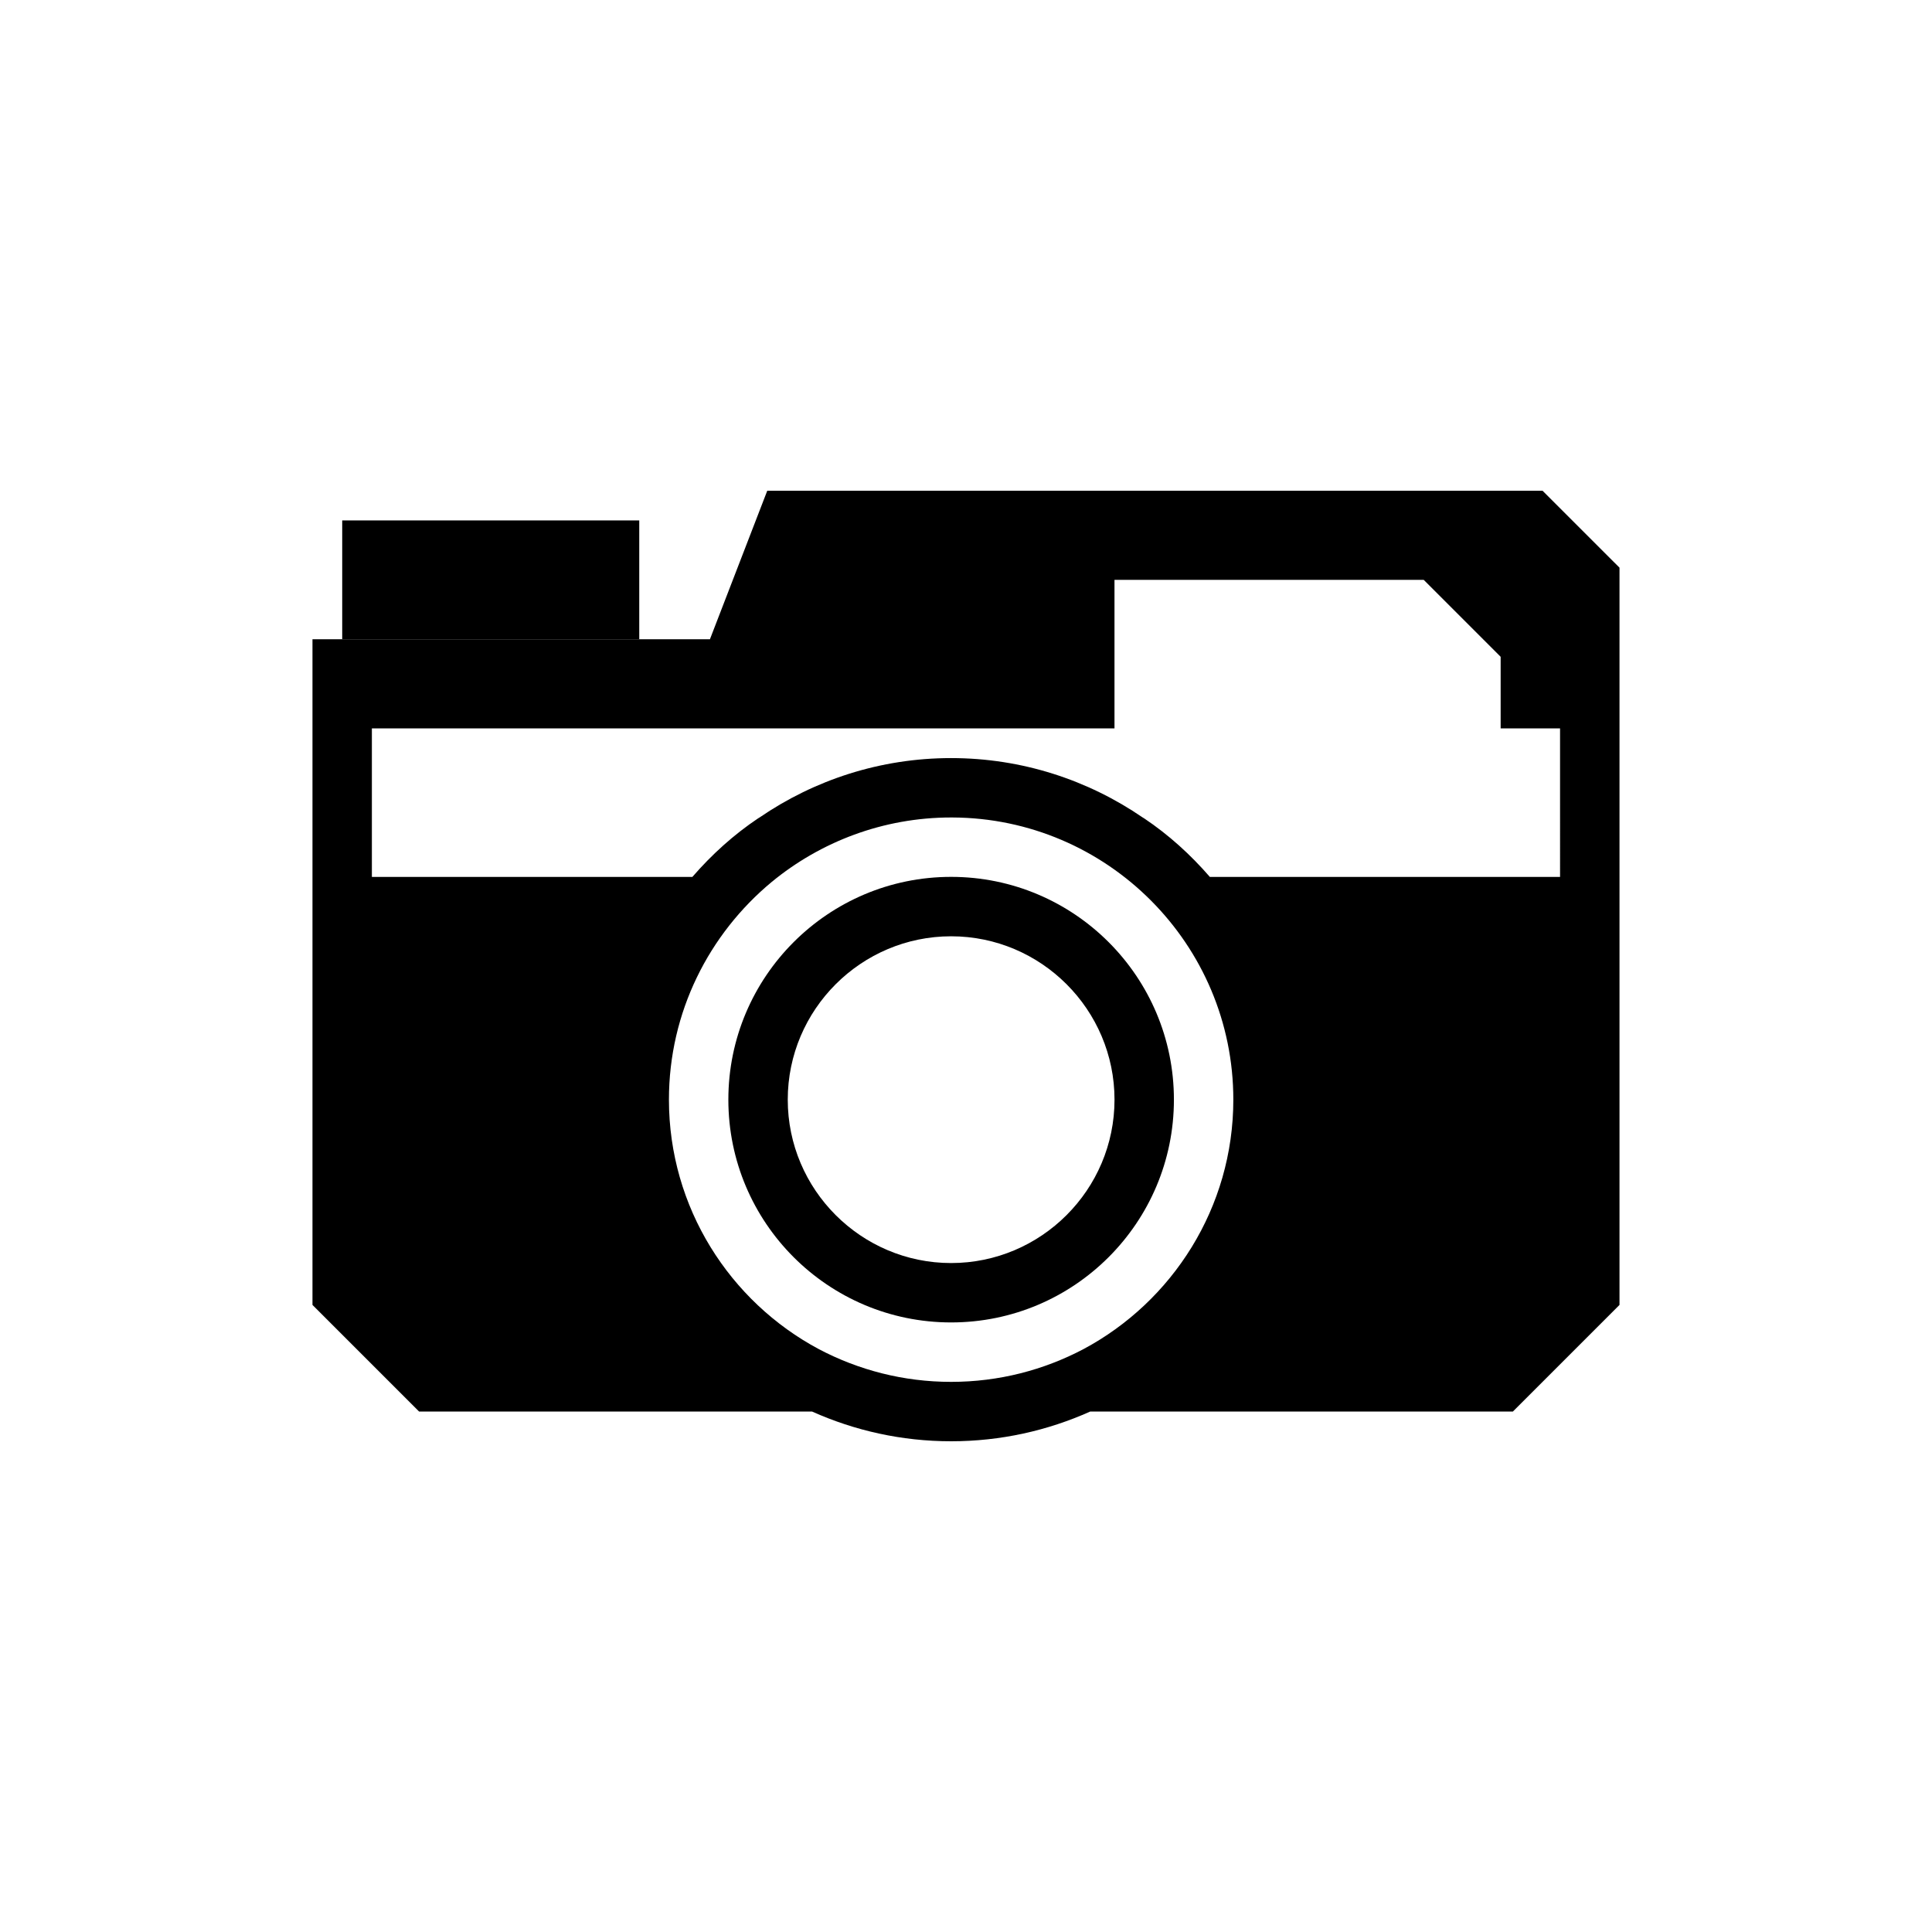 <?xml version="1.0" encoding="UTF-8"?>
<!-- Uploaded to: ICON Repo, www.svgrepo.com, Generator: ICON Repo Mixer Tools -->
<svg fill="#000000" width="800px" height="800px" version="1.1" viewBox="144 144 512 512" xmlns="http://www.w3.org/2000/svg">
 <g>
  <path d="m396.06 376.38c-32.59 0-59.039 26.449-59.039 59.039s26.449 59.039 59.039 59.039 59.039-26.449 59.039-59.039-26.449-59.039-59.039-59.039zm0 102.34c-23.852 0-43.297-19.445-43.297-43.297s19.445-43.297 43.297-43.297 43.297 19.445 43.297 43.297-19.445 43.297-43.297 43.297zm0-102.34c-32.59 0-59.039 26.449-59.039 59.039s26.449 59.039 59.039 59.039 59.039-26.449 59.039-59.039-26.449-59.039-59.039-59.039zm0 102.34c-23.852 0-43.297-19.445-43.297-43.297s19.445-43.297 43.297-43.297 43.297 19.445 43.297 43.297-19.445 43.297-43.297 43.297z"/>
  <path d="m234.69 281.92h78.719v31.488h-78.719z"/>
  <path d="m552.79 274.05h-205.46l-15.191 39.359h-105.33v176.41l28.262 28.262h104.15c11.254 5.039 23.695 7.871 36.84 7.871s25.586-2.832 36.84-7.871h112.02l28.262-28.262v-195.38zm-121.7 227.5c-10.469 5.512-22.355 8.66-35.031 8.66s-24.562-3.148-35.031-8.66c-23.617-12.594-39.754-37.547-39.754-66.125 0-23.223 10.629-43.926 27.238-57.703 12.91-10.625 29.52-17.082 47.547-17.082h0.316c41.09 0.16 74.469 33.613 74.469 74.785 0 28.578-16.137 53.531-39.754 66.125zm126.34-125.16h-92.809c-5.117-5.906-10.941-11.18-17.398-15.508-0.156-0.078-0.234-0.156-0.395-0.238-14.484-9.918-31.961-15.742-50.773-15.742s-36.289 5.824-50.773 15.742c-0.16 0.082-0.238 0.16-0.395 0.238-6.457 4.328-12.281 9.602-17.398 15.508h-84.938v-39.359h196.8v-39.359h81.949l20.387 20.387v18.973h15.742z"/>
 </g>
</svg>